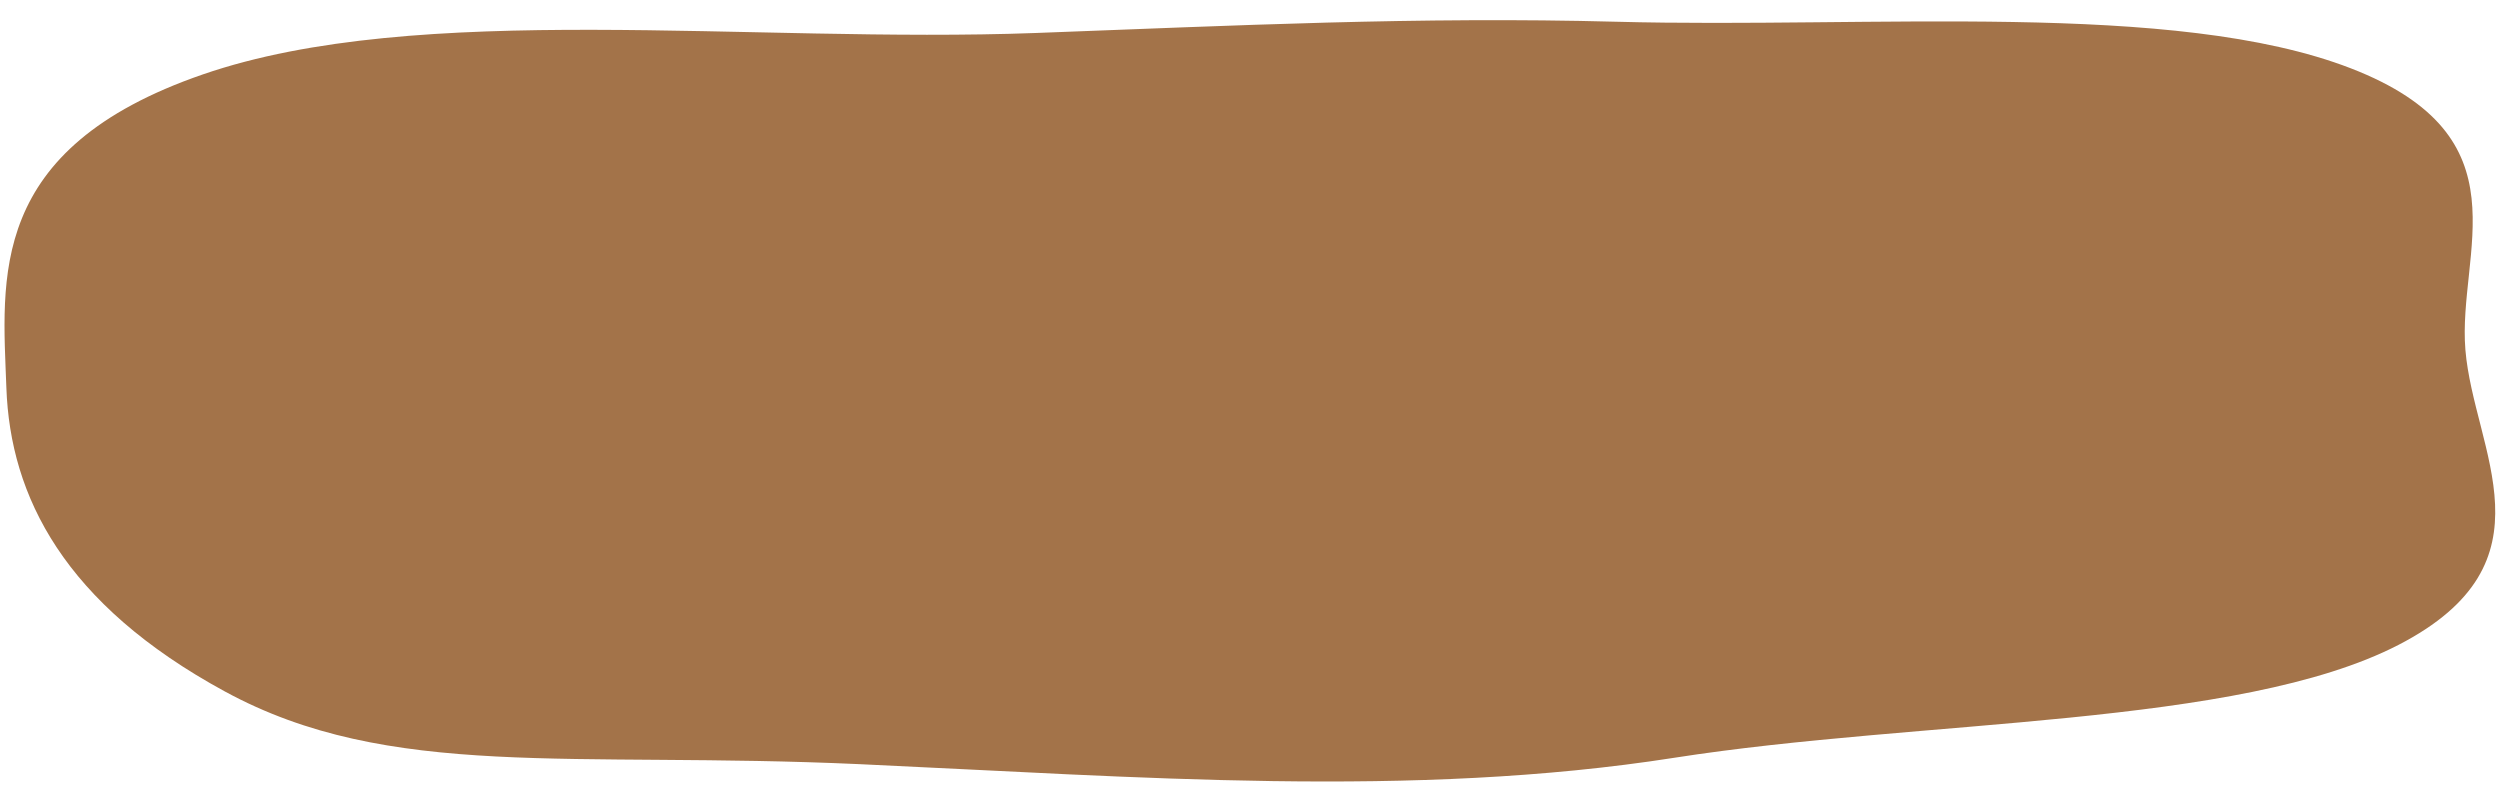 <?xml version="1.0" encoding="UTF-8"?> <svg xmlns="http://www.w3.org/2000/svg" width="731" height="235" viewBox="0 0 731 235" fill="none"> <path fill-rule="evenodd" clip-rule="evenodd" d="M720.883 102.294C723.319 131.751 748.106 164.44 701.295 188.578C654.648 212.632 561.876 210.258 489.57 221.571C412.931 233.562 332.434 227.15 251.512 223.449C167.111 219.589 113.918 228.389 65.752 202.186C18.731 176.606 2.995 145.124 1.865 113.412C0.727 81.486 -3.974 43.577 59.319 21.756C122.349 0.026 219.419 12.755 302.847 9.646C360.758 7.489 414.936 4.808 472.643 6.357C547.068 8.354 635.748 0.02 687.352 19.964C739.206 40.004 718.52 73.722 720.883 102.294Z" fill="#A37349"></path> </svg> 